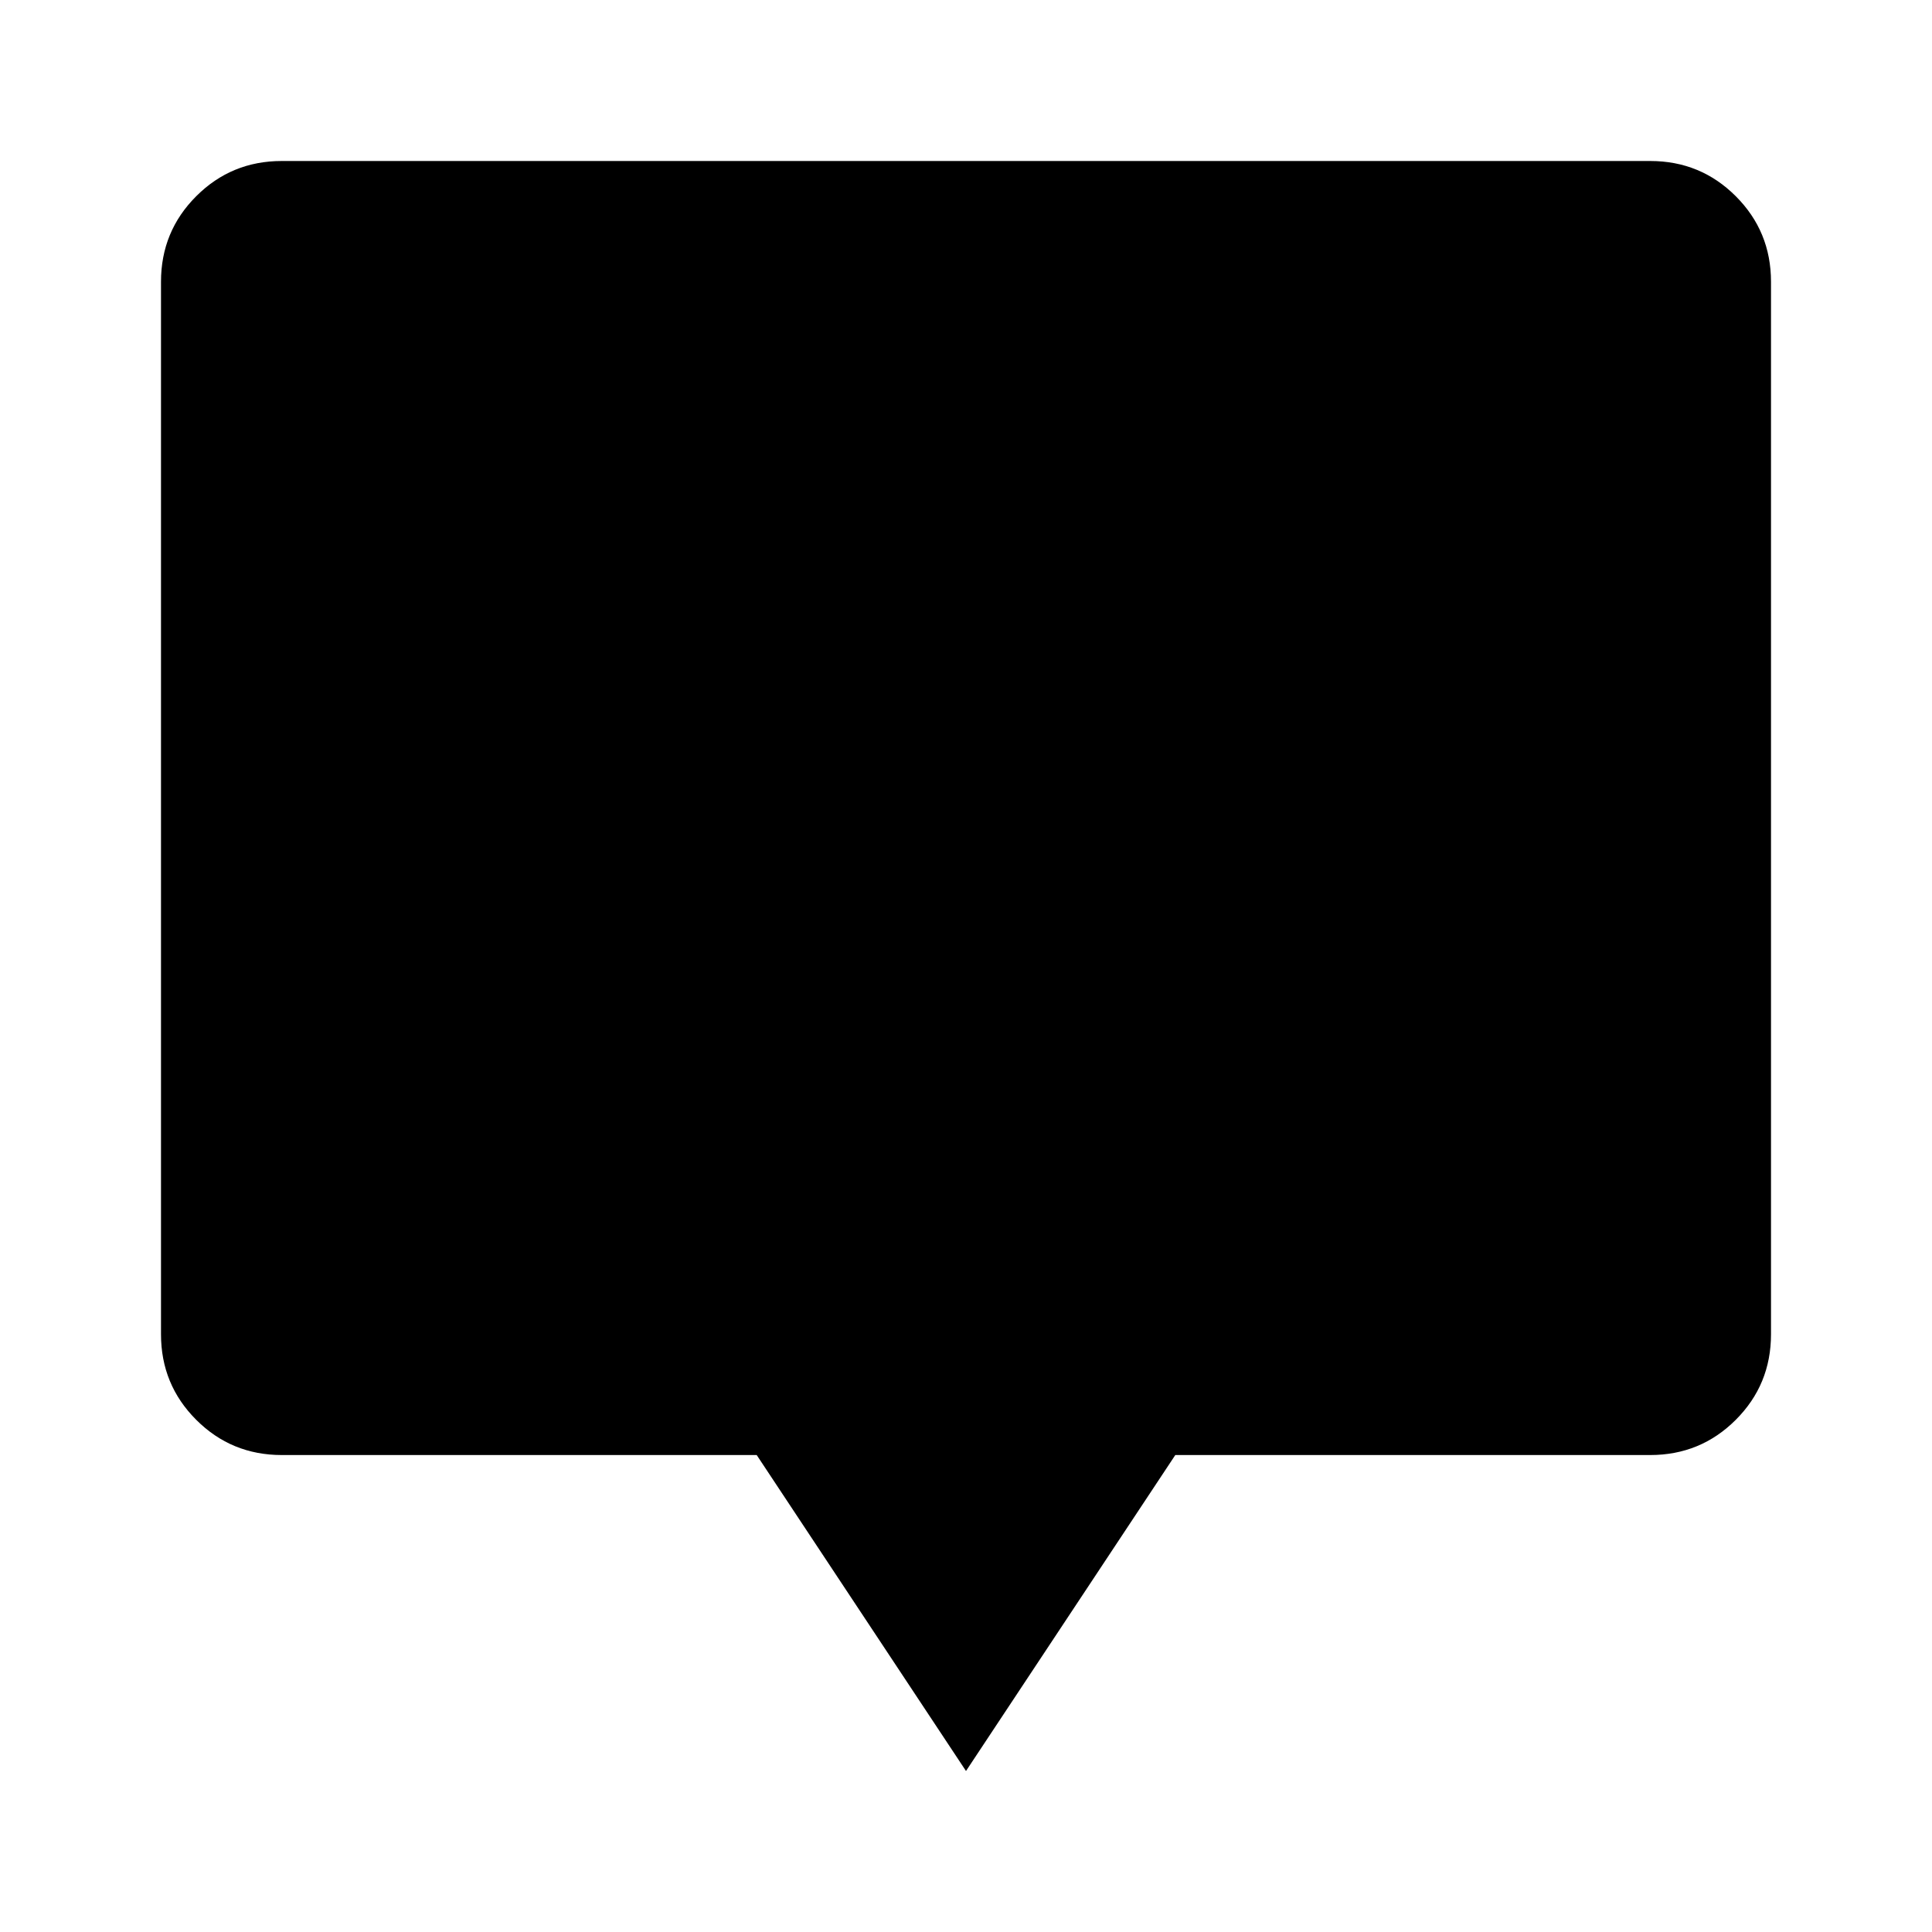 <svg xmlns="http://www.w3.org/2000/svg" width="48" height="48" viewBox="0 -960 960 960"><path d="M480-80 376-237H140q-25 0-42.5-17.5T80-297v-523q0-25 17.5-42.5T140-880h680q25 0 42.5 17.5T880-820v523q0 25-17.5 42.5T820-237H584L480-80Z"/></svg>